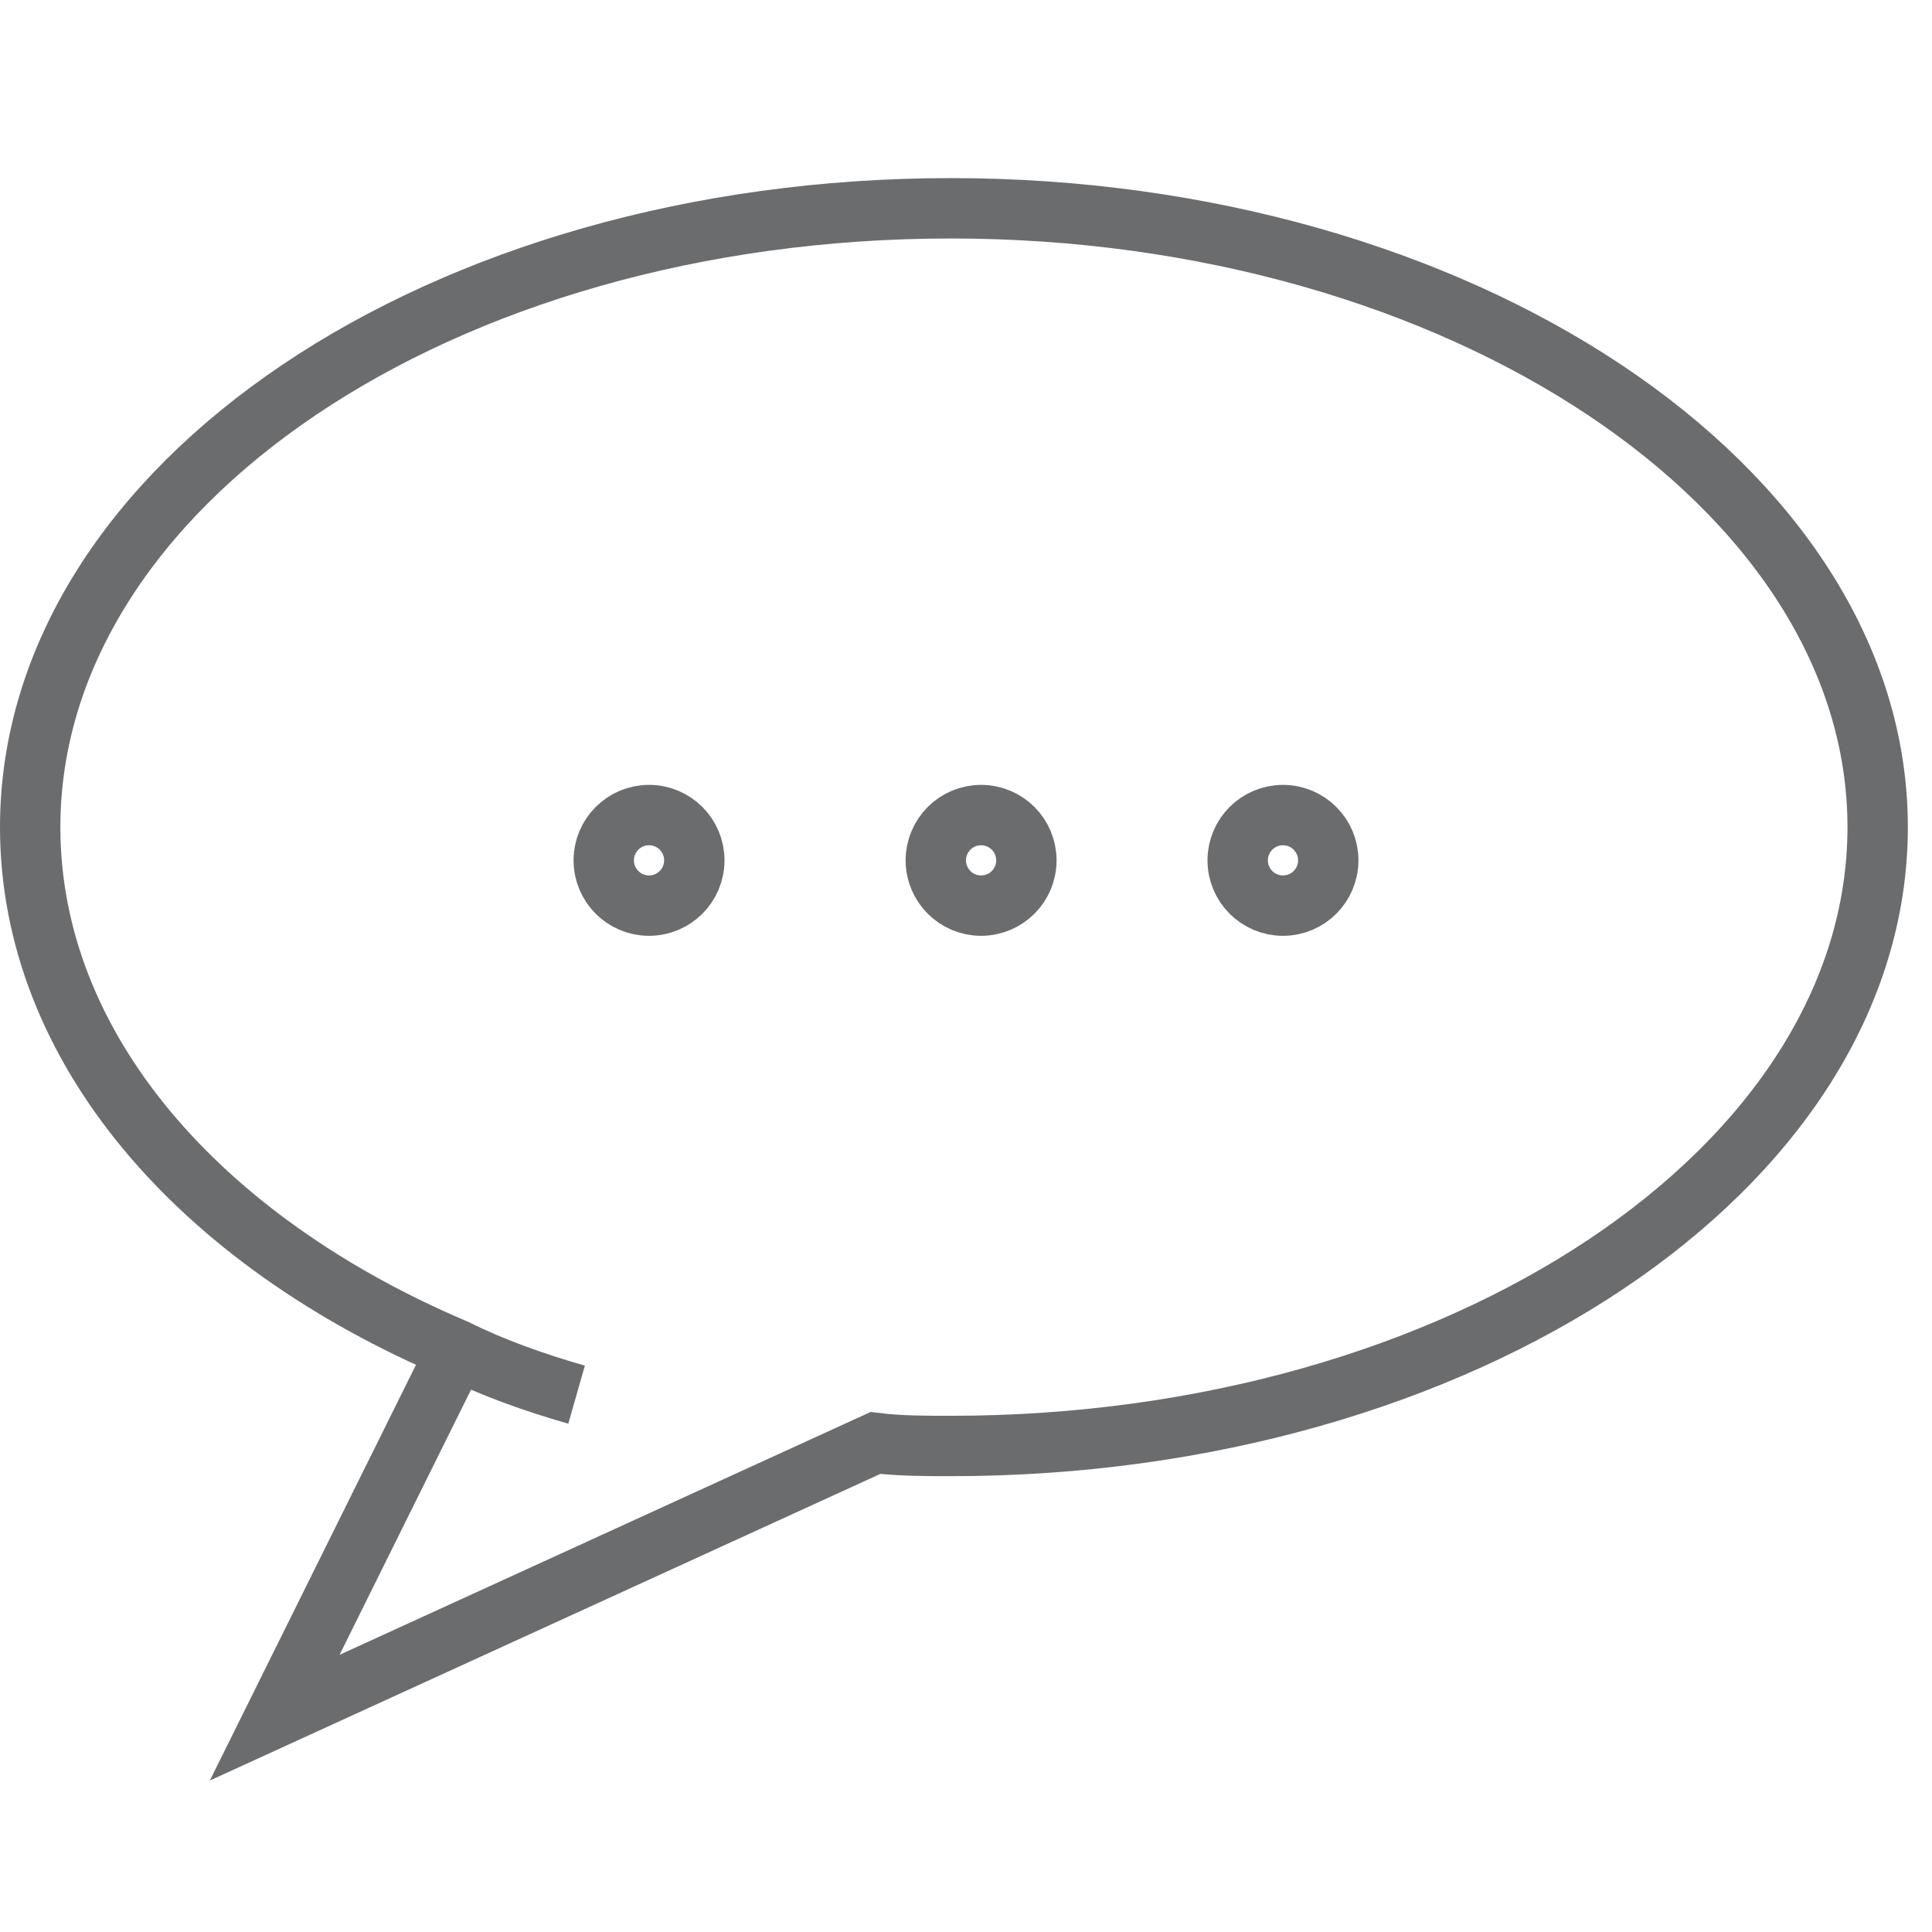 <?xml version="1.0" encoding="UTF-8" standalone="no"?>
<!-- Скачано с сайта svg4.ru / Downloaded from svg4.ru -->
<svg width="800px" height="800px" viewBox="0 -5 64 64" version="1.1" xmlns="http://www.w3.org/2000/svg" xmlns:xlink="http://www.w3.org/1999/xlink" xmlns:sketch="http://www.bohemiancoding.com/sketch/ns">
    
    <title>Message-dot</title>
    <desc>Created with Sketch.</desc>
    <defs>
</defs>
    <g id="Page-1" stroke="none" stroke-width="1" fill="none" fill-rule="evenodd" sketch:type="MSPage">
        <g id="Message-dot" sketch:type="MSLayerGroup" transform="translate(1, 2)" stroke="#6B6C6E" stroke-width="2">
            <path d="M18.1,39.2 C16.7,38.8 15.3,38.3 14.1,37.7 C5.6,34.1 0,27.7 0,20.4 C0,9.1 13.6,-0.1 30.5,-0.1 C47.3,-0.1 61.2,9.1 61.2,20.4 C61.2,31.7 47.4,40.9 30.5,40.9 C29.7,40.9 28.8,40.9 28,40.8 L28,40.8 L8.1,49.9 L14.1,37.8" id="Shape" sketch:type="MSShapeGroup">
</path>
            <circle id="Oval" sketch:type="MSShapeGroup" cx="20.5" cy="21.5" r="1.5">
</circle>
            <circle id="Oval" sketch:type="MSShapeGroup" cx="31.5" cy="21.5" r="1.5">
</circle>
            <circle id="Oval" sketch:type="MSShapeGroup" cx="41.5" cy="21.5" r="1.5">
</circle>
        </g>
    </g>
</svg>